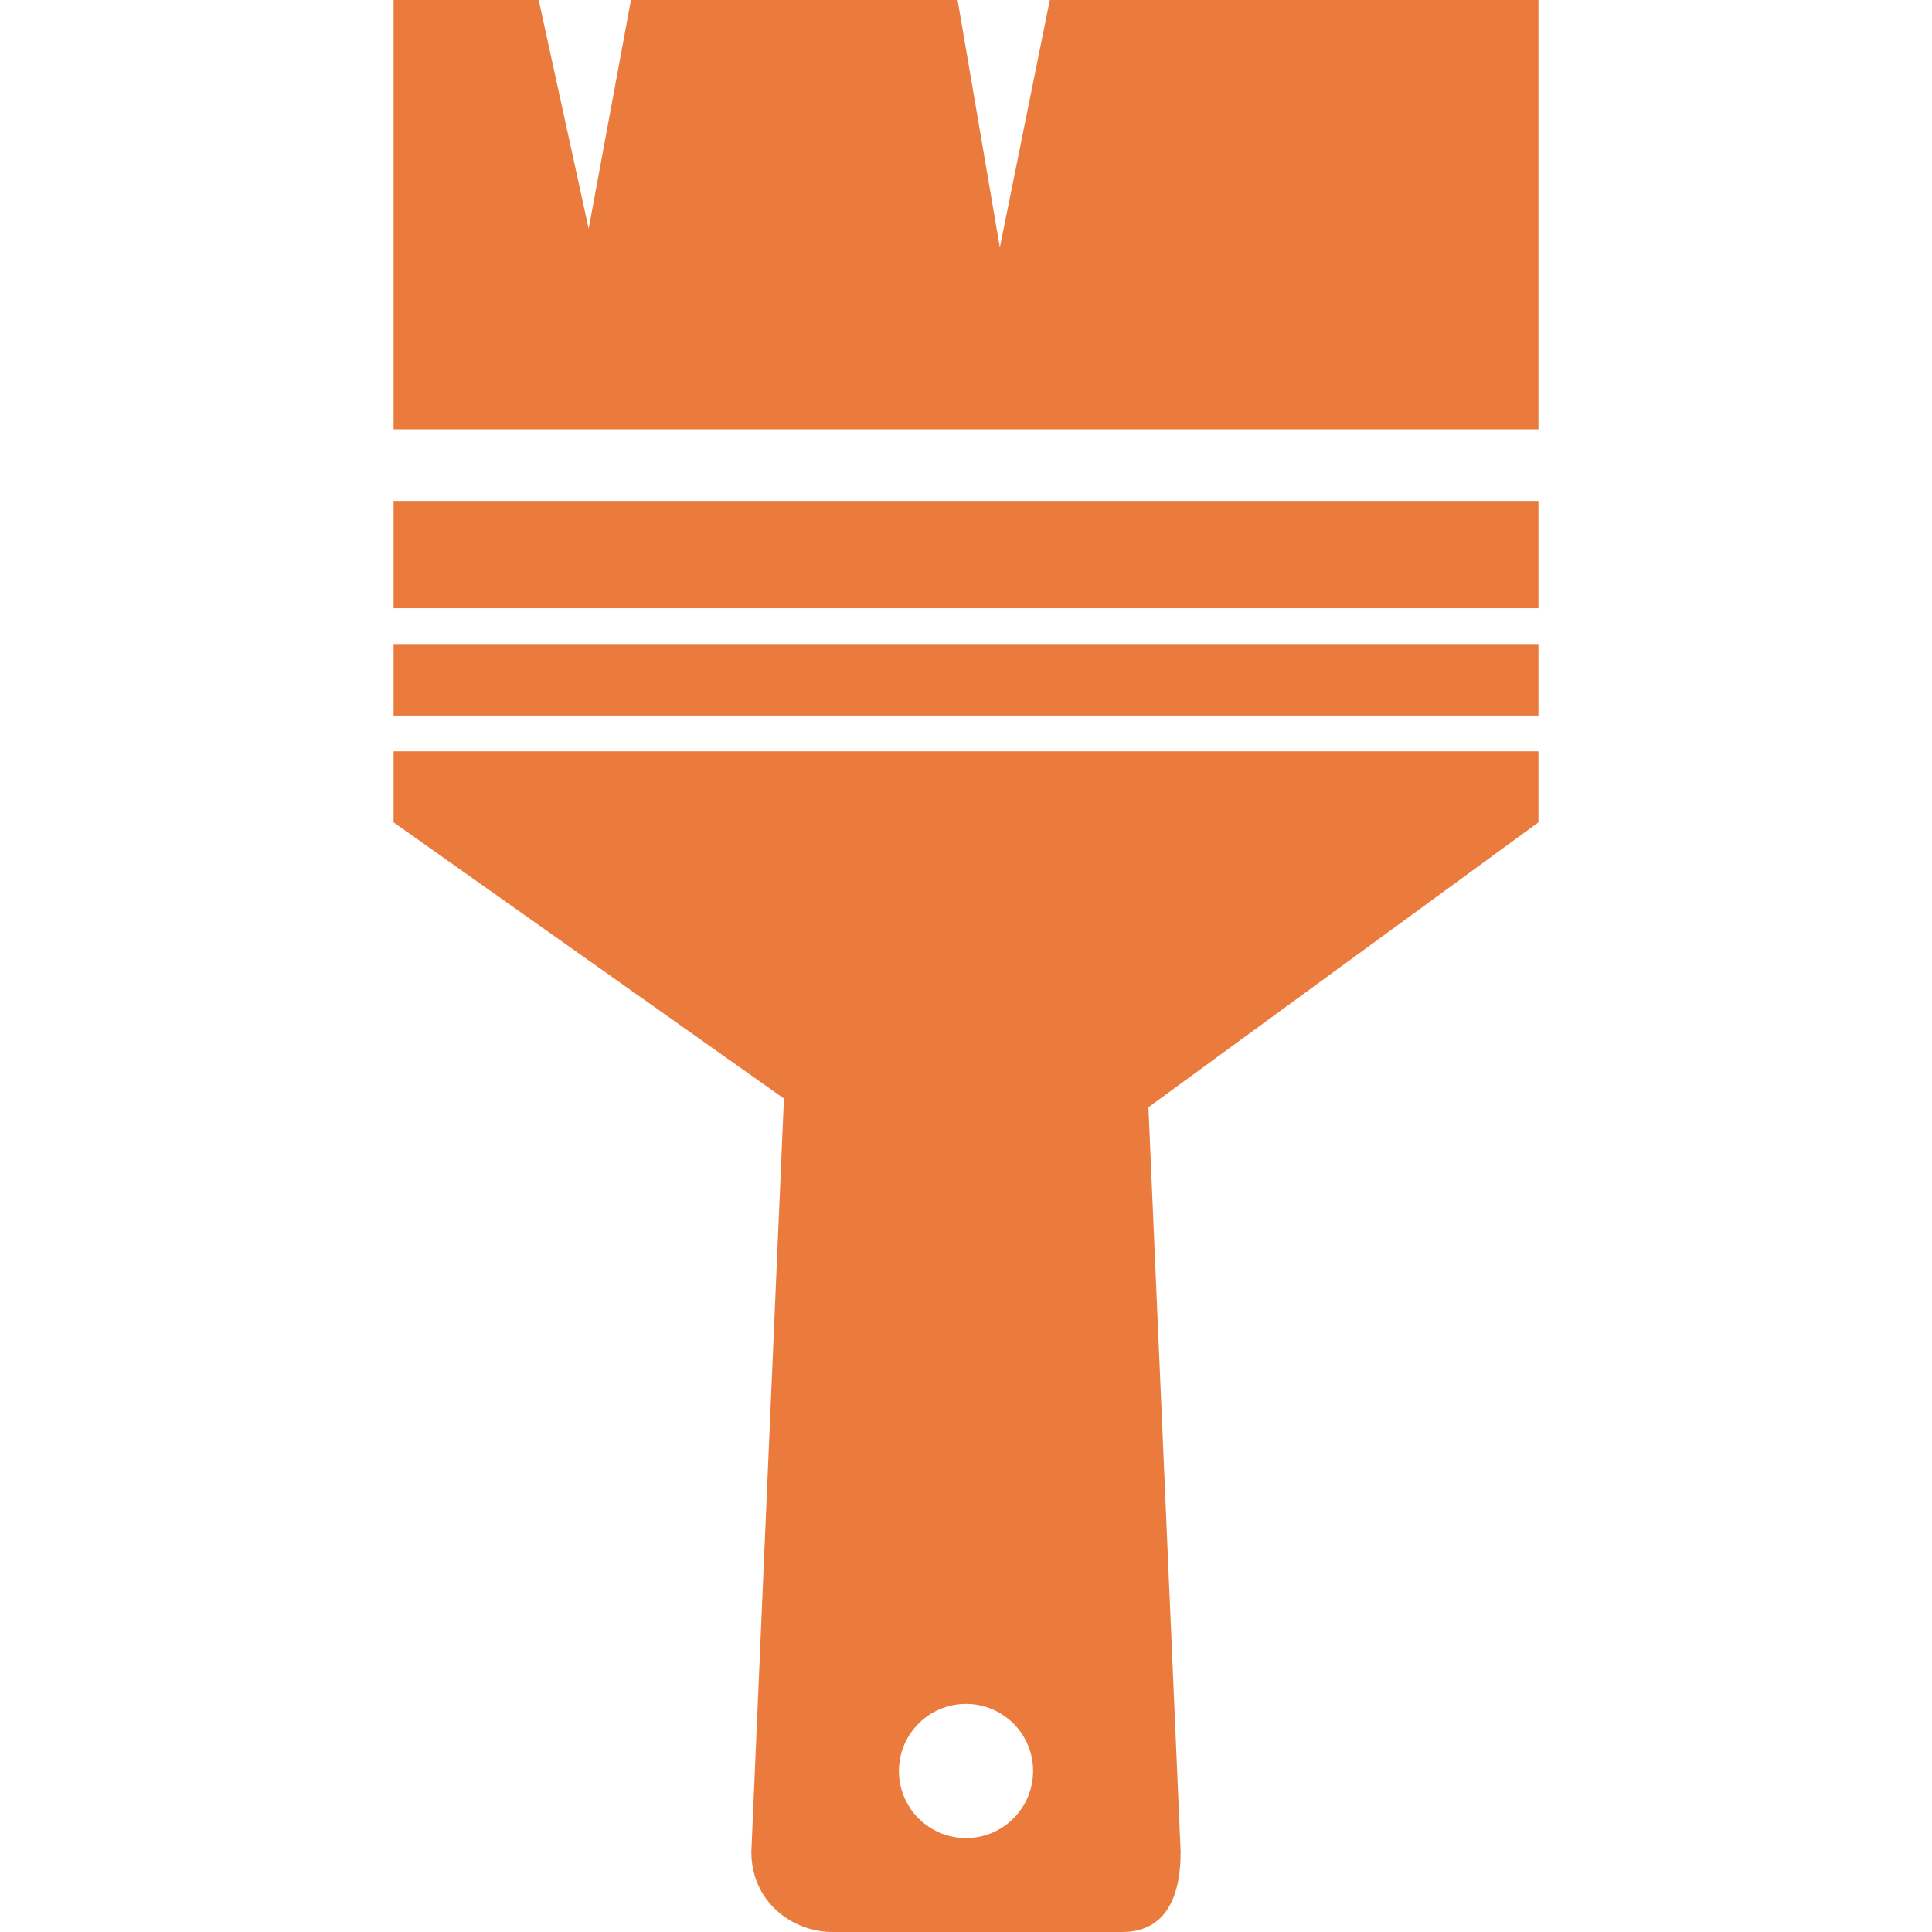 <?xml version="1.0"?>
<svg xmlns="http://www.w3.org/2000/svg" xmlns:xlink="http://www.w3.org/1999/xlink" version="1.1" id="Capa_1" x="0px" y="0px" width="512px" height="512px" viewBox="0 0 516.375 516.375" style="enable-background:new 0 0 516.375 516.375;" xml:space="preserve" class=""><g><g>
	<g id="iconos_11_">
		<rect x="105.188" y="172.125" width="306" height="19.125" data-original="#000000" class="active-path" data-old_color="#000000" fill="#EB7B3D"/>
		<rect x="105.188" y="133.875" width="306" height="28.688" data-original="#000000" class="active-path" data-old_color="#000000" fill="#EB7B3D"/>
		<path d="M411.188,200.812h-306v18.981l104.336,73.822l-8.711,201.358c0,13.282,10.892,21.4,21.64,21.4h77.513    c10.748,0,15.587-8.118,15.587-21.4l-8.606-199.034l104.241-76.146V200.812z M258.188,491.273c-9.906,0-17.93-8.023-17.93-17.93    s8.023-17.93,17.93-17.93s17.93,8.023,17.93,17.93S268.094,491.273,258.188,491.273z" data-original="#000000" class="active-path" data-old_color="#000000" fill="#EB7B3D"/>
		<polygon points="411.188,0 280.583,0 267.233,66.134 255.94,0 168.635,0 157.332,61.124 143.982,0 105.188,0 105.188,114.75     411.188,114.75   " data-original="#000000" class="active-path" data-old_color="#000000" fill="#EB7B3D"/>
	</g>
</g></g> </svg>
